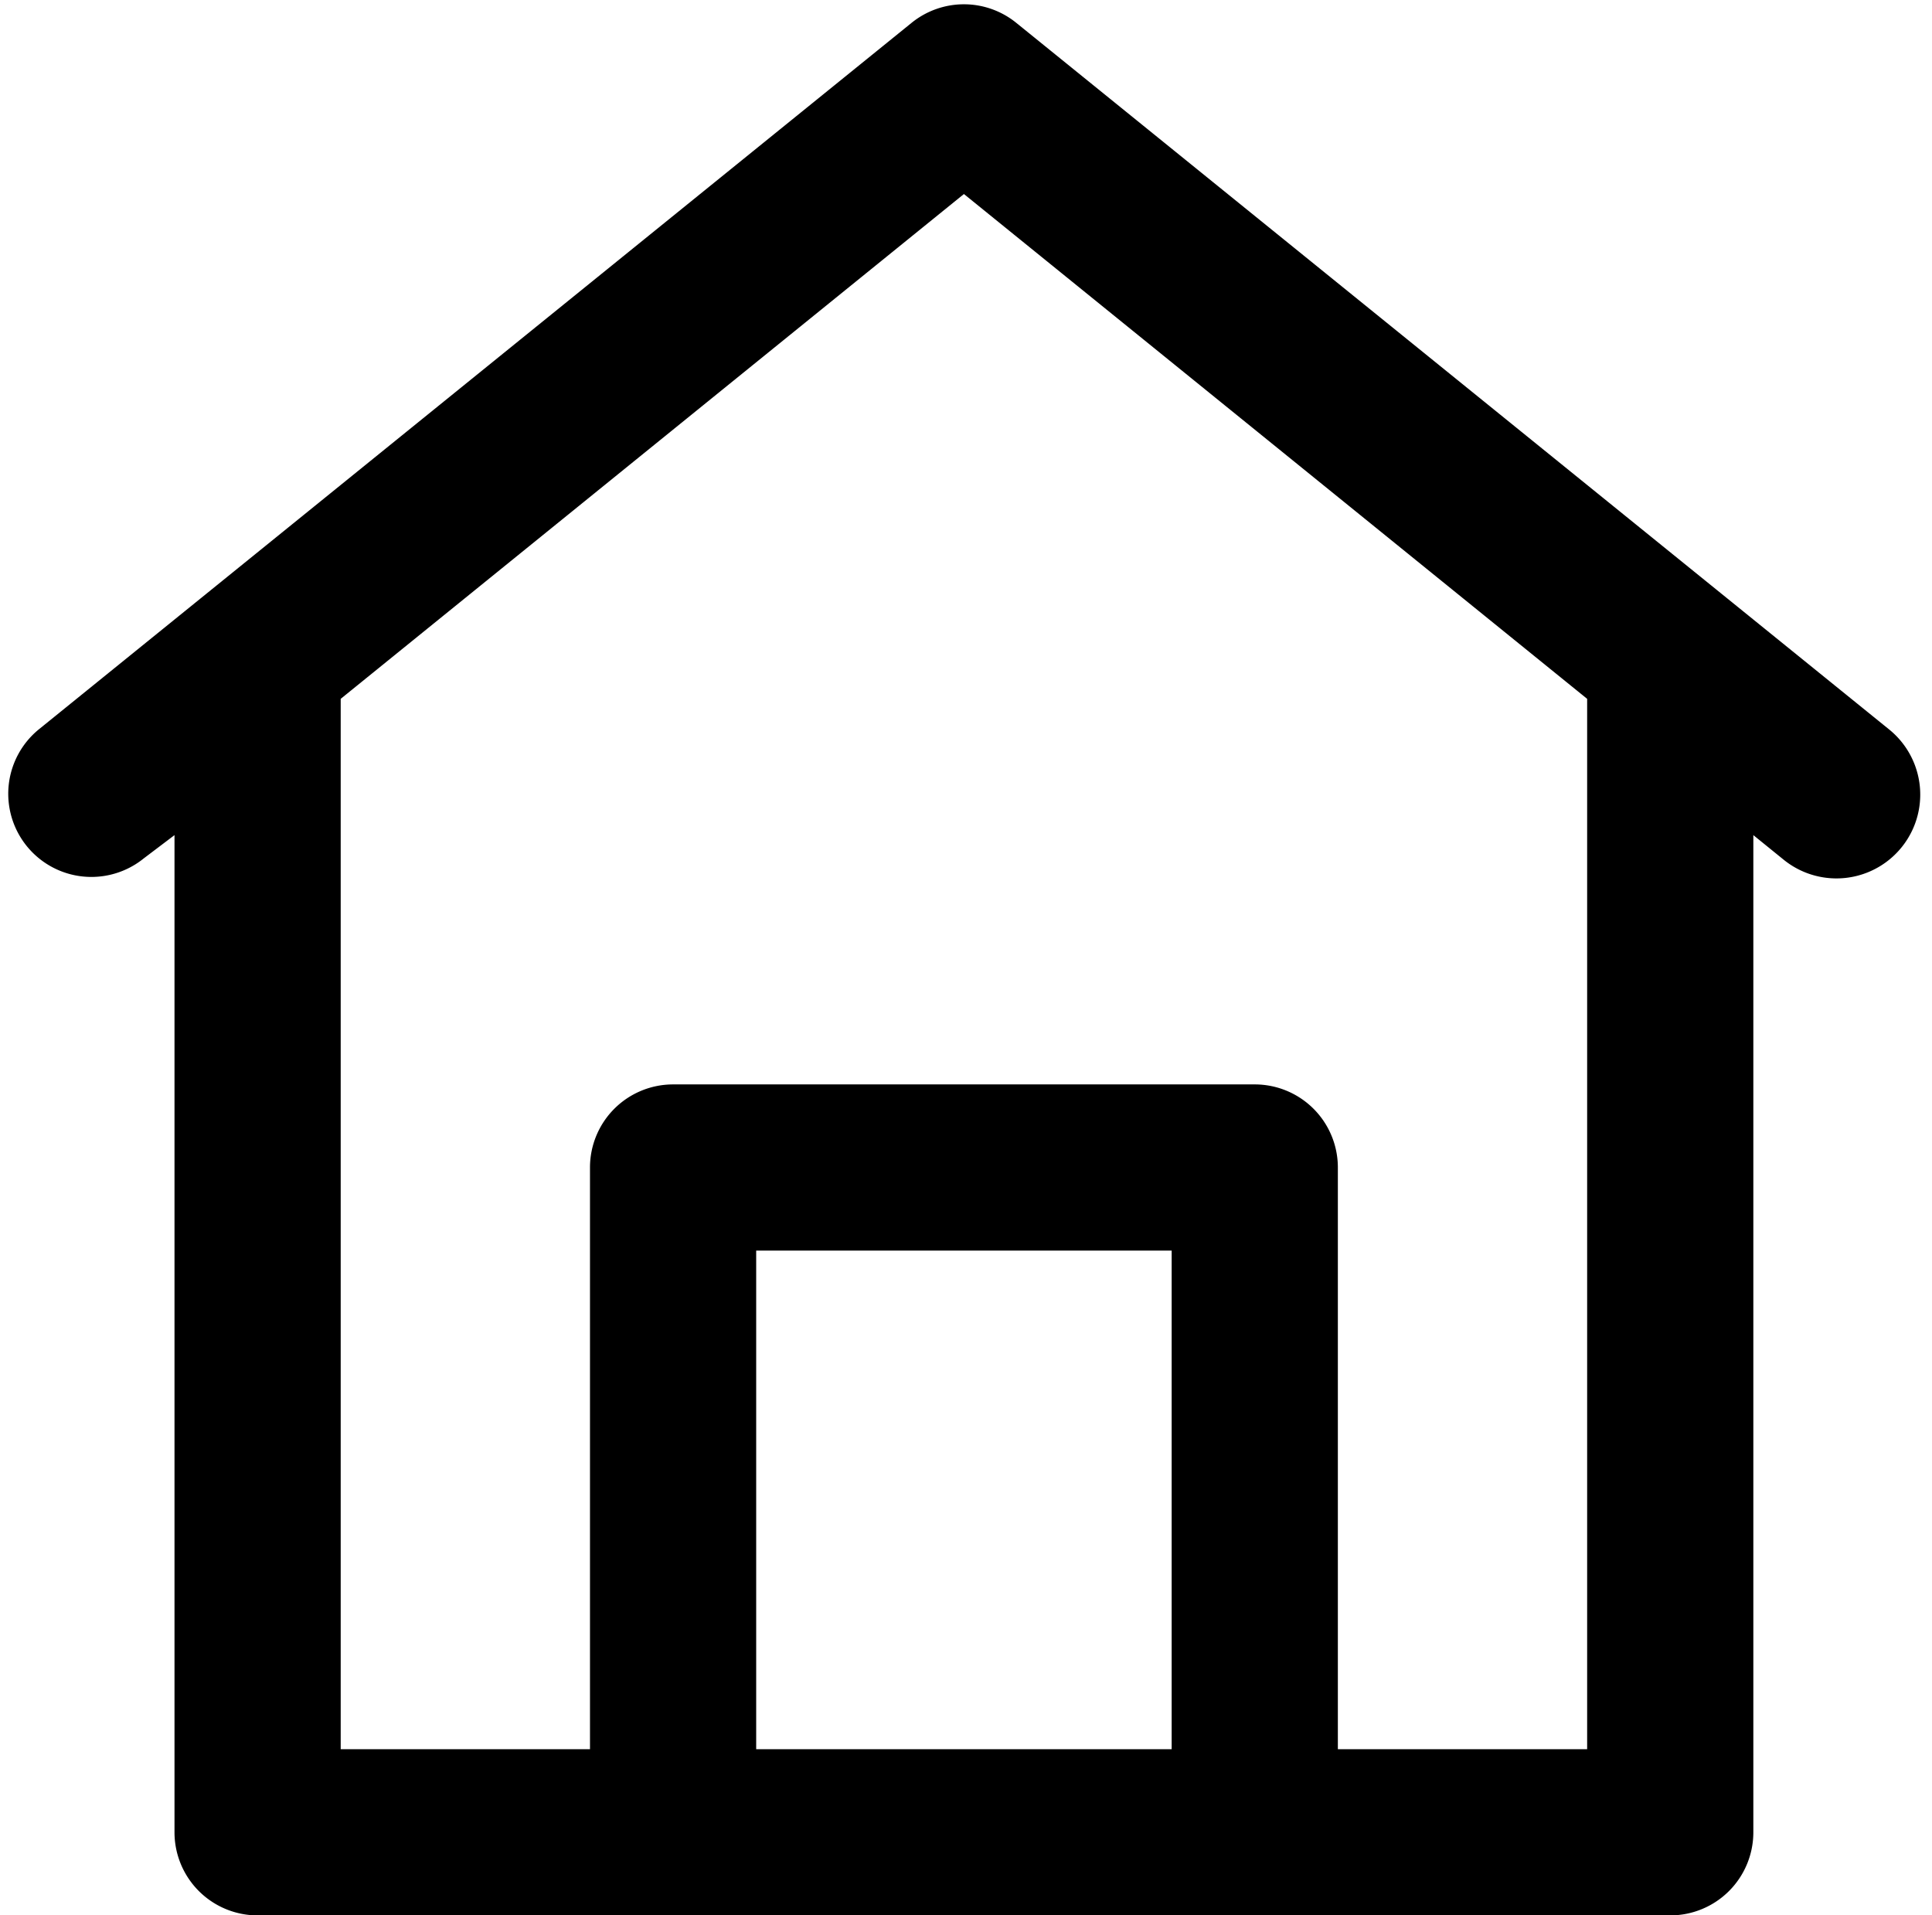 <?xml version="1.0" encoding="UTF-8"?><svg xmlns="http://www.w3.org/2000/svg" xmlns:xlink="http://www.w3.org/1999/xlink" data-name="Layer 48" height="46.1" preserveAspectRatio="xMidYMid meet" version="1.0" viewBox="1.8 1.9 46.5 46.1" width="46.5" zoomAndPan="magnify"><g id="change1_1"><path d="M47.26,19.45l-21-17a2,2,0,0,0-2.52,0l-21,17a2,2,0,0,0,2.52,3.11L6,22V46a2,2,0,0,0,2,2H42a2,2,0,0,0,2-2V22l0.74,0.6A2,2,0,0,0,47.26,19.45ZM20,44V32H30V44H20Zm20,0H34V30a2,2,0,0,0-2-2H18a2,2,0,0,0-2,2V44H10V18.72L25,6.57,40,18.72V44Z" fill="inherit"/></g></svg>